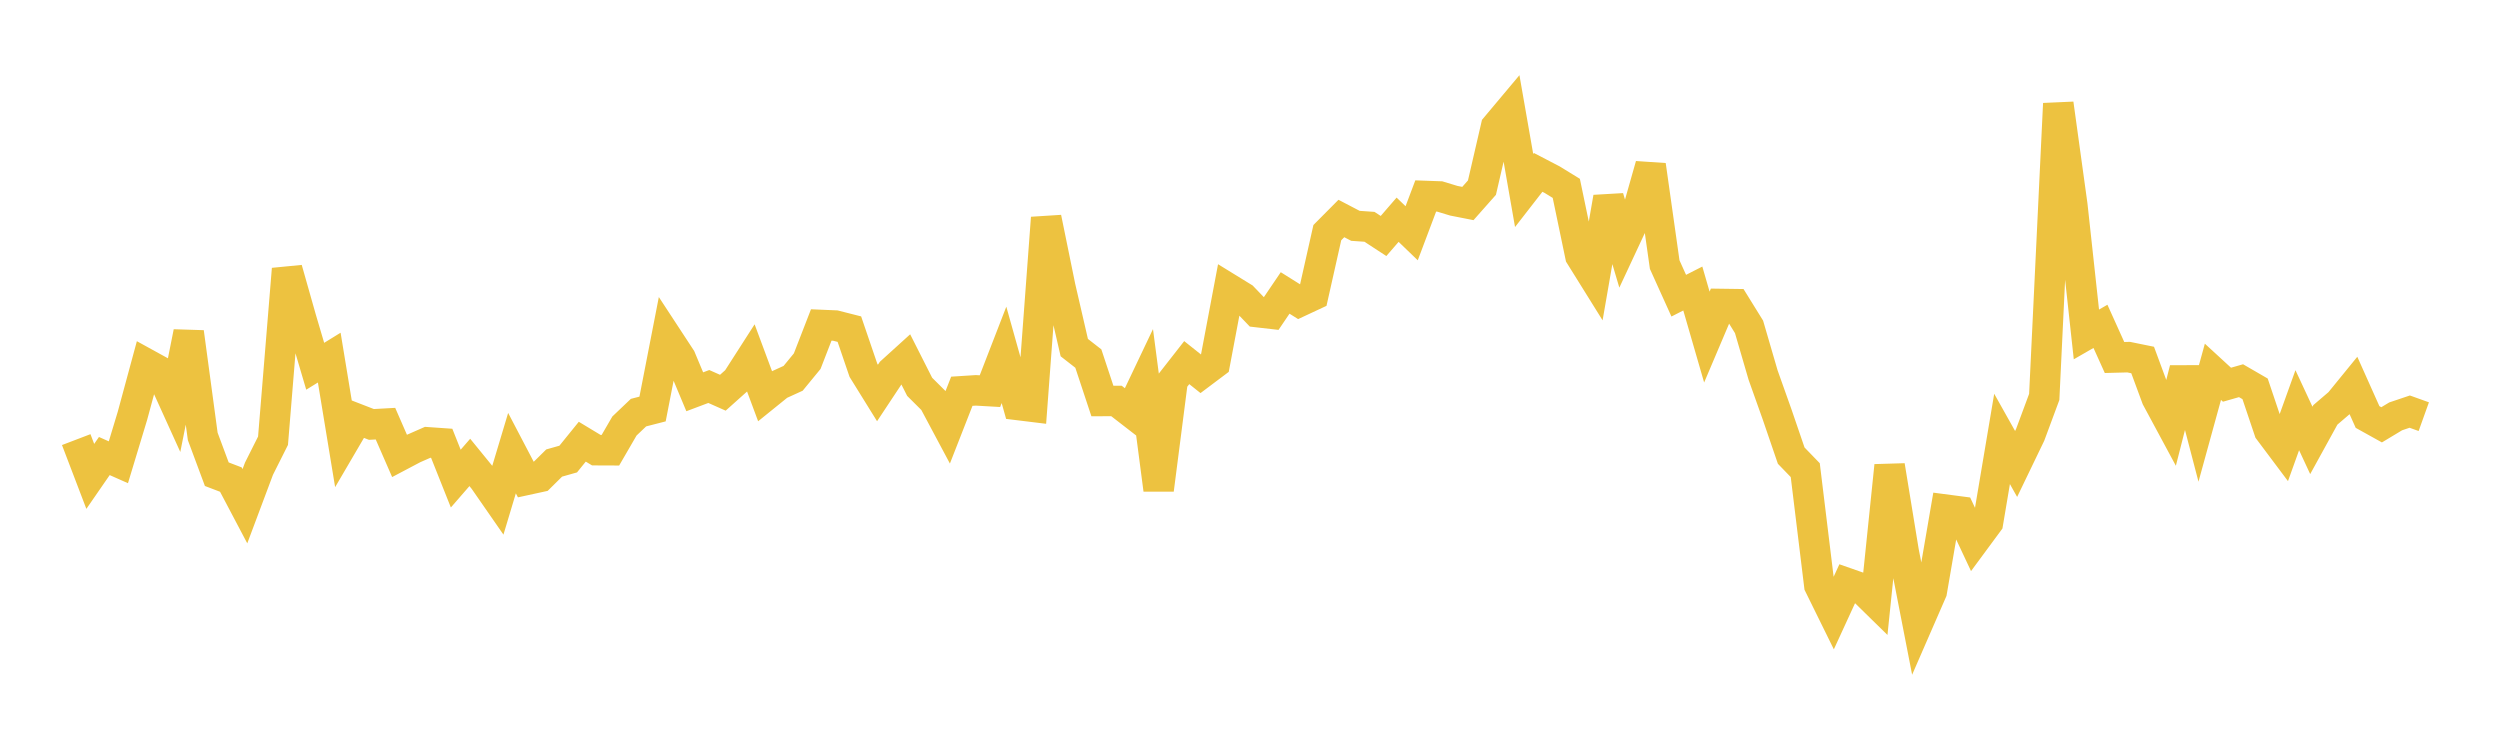 <svg width="164" height="48" xmlns="http://www.w3.org/2000/svg" xmlns:xlink="http://www.w3.org/1999/xlink"><path fill="none" stroke="rgb(237,194,64)" stroke-width="2" d="M5,28.838L5.922,31.251L6.844,29.916L7.766,30.325L8.689,27.275L9.611,23.872L10.533,24.379L11.455,26.41L12.377,21.793L13.299,28.627L14.222,31.108L15.144,31.46L16.066,33.208L16.988,30.749L17.91,28.913L18.832,17.651L19.754,20.903L20.677,24.027L21.599,23.459L22.521,29.061L23.443,27.486L24.365,27.843L25.287,27.792L26.21,29.908L27.132,29.421L28.054,29.016L28.976,29.08L29.898,31.396L30.82,30.335L31.743,31.468L32.665,32.797L33.587,29.726L34.509,31.487L35.431,31.286L36.353,30.375L37.275,30.114L38.198,28.975L39.12,29.532L40.042,29.536L40.964,27.946L41.886,27.068L42.808,26.831L43.731,22.091L44.653,23.498L45.575,25.701L46.497,25.354L47.419,25.763L48.341,24.938L49.263,23.501L50.186,25.983L51.108,25.238L52.03,24.817L52.952,23.694L53.874,21.318L54.796,21.357L55.719,21.592L56.641,24.293L57.563,25.78L58.485,24.388L59.407,23.552L60.329,25.375L61.251,26.292L62.174,28.022L63.096,25.666L64.018,25.607L64.94,25.66L65.862,23.28L66.784,26.568L67.707,26.681L68.629,14.293L69.551,18.809L70.473,22.803L71.395,23.522L72.317,26.305L73.24,26.303L74.162,27.017L75.084,25.078L76.006,32.125L76.928,24.967L77.85,23.788L78.772,24.522L79.695,23.829L80.617,18.945L81.539,19.512L82.461,20.472L83.383,20.578L84.305,19.217L85.228,19.796L86.15,19.365L87.072,15.261L87.994,14.333L88.916,14.815L89.838,14.879L90.76,15.481L91.683,14.414L92.605,15.302L93.527,12.856L94.449,12.889L95.371,13.169L96.293,13.35L97.216,12.308L98.138,8.321L99.06,7.222L99.982,12.496L100.904,11.309L101.826,11.789L102.749,12.356L103.671,16.781L104.593,18.261L105.515,12.952L106.437,16.058L107.359,14.083L108.281,10.836L109.204,17.358L110.126,19.397L111.048,18.927L111.97,22.112L112.892,19.94L113.814,19.953L114.737,21.443L115.659,24.604L116.581,27.195L117.503,29.889L118.425,30.842L119.347,38.398L120.269,40.27L121.192,38.261L122.114,38.584L123.036,39.487L123.958,30.547L124.88,36.185L125.802,40.918L126.725,38.8L127.647,33.434L128.569,33.555L129.491,35.519L130.413,34.269L131.335,28.793L132.257,30.436L133.18,28.522L134.102,26.038L135.024,6.801L135.946,13.477L136.868,21.939L137.79,21.408L138.713,23.452L139.635,23.428L140.557,23.616L141.479,26.11L142.401,27.822L143.323,24.205L144.246,27.739L145.168,24.39L146.09,25.237L147.012,24.974L147.934,25.508L148.856,28.247L149.778,29.477L150.701,26.909L151.623,28.89L152.545,27.214L153.467,26.425L154.389,25.294L155.311,27.355L156.234,27.868L157.156,27.313L158.078,27.002L159,27.333"></path></svg>